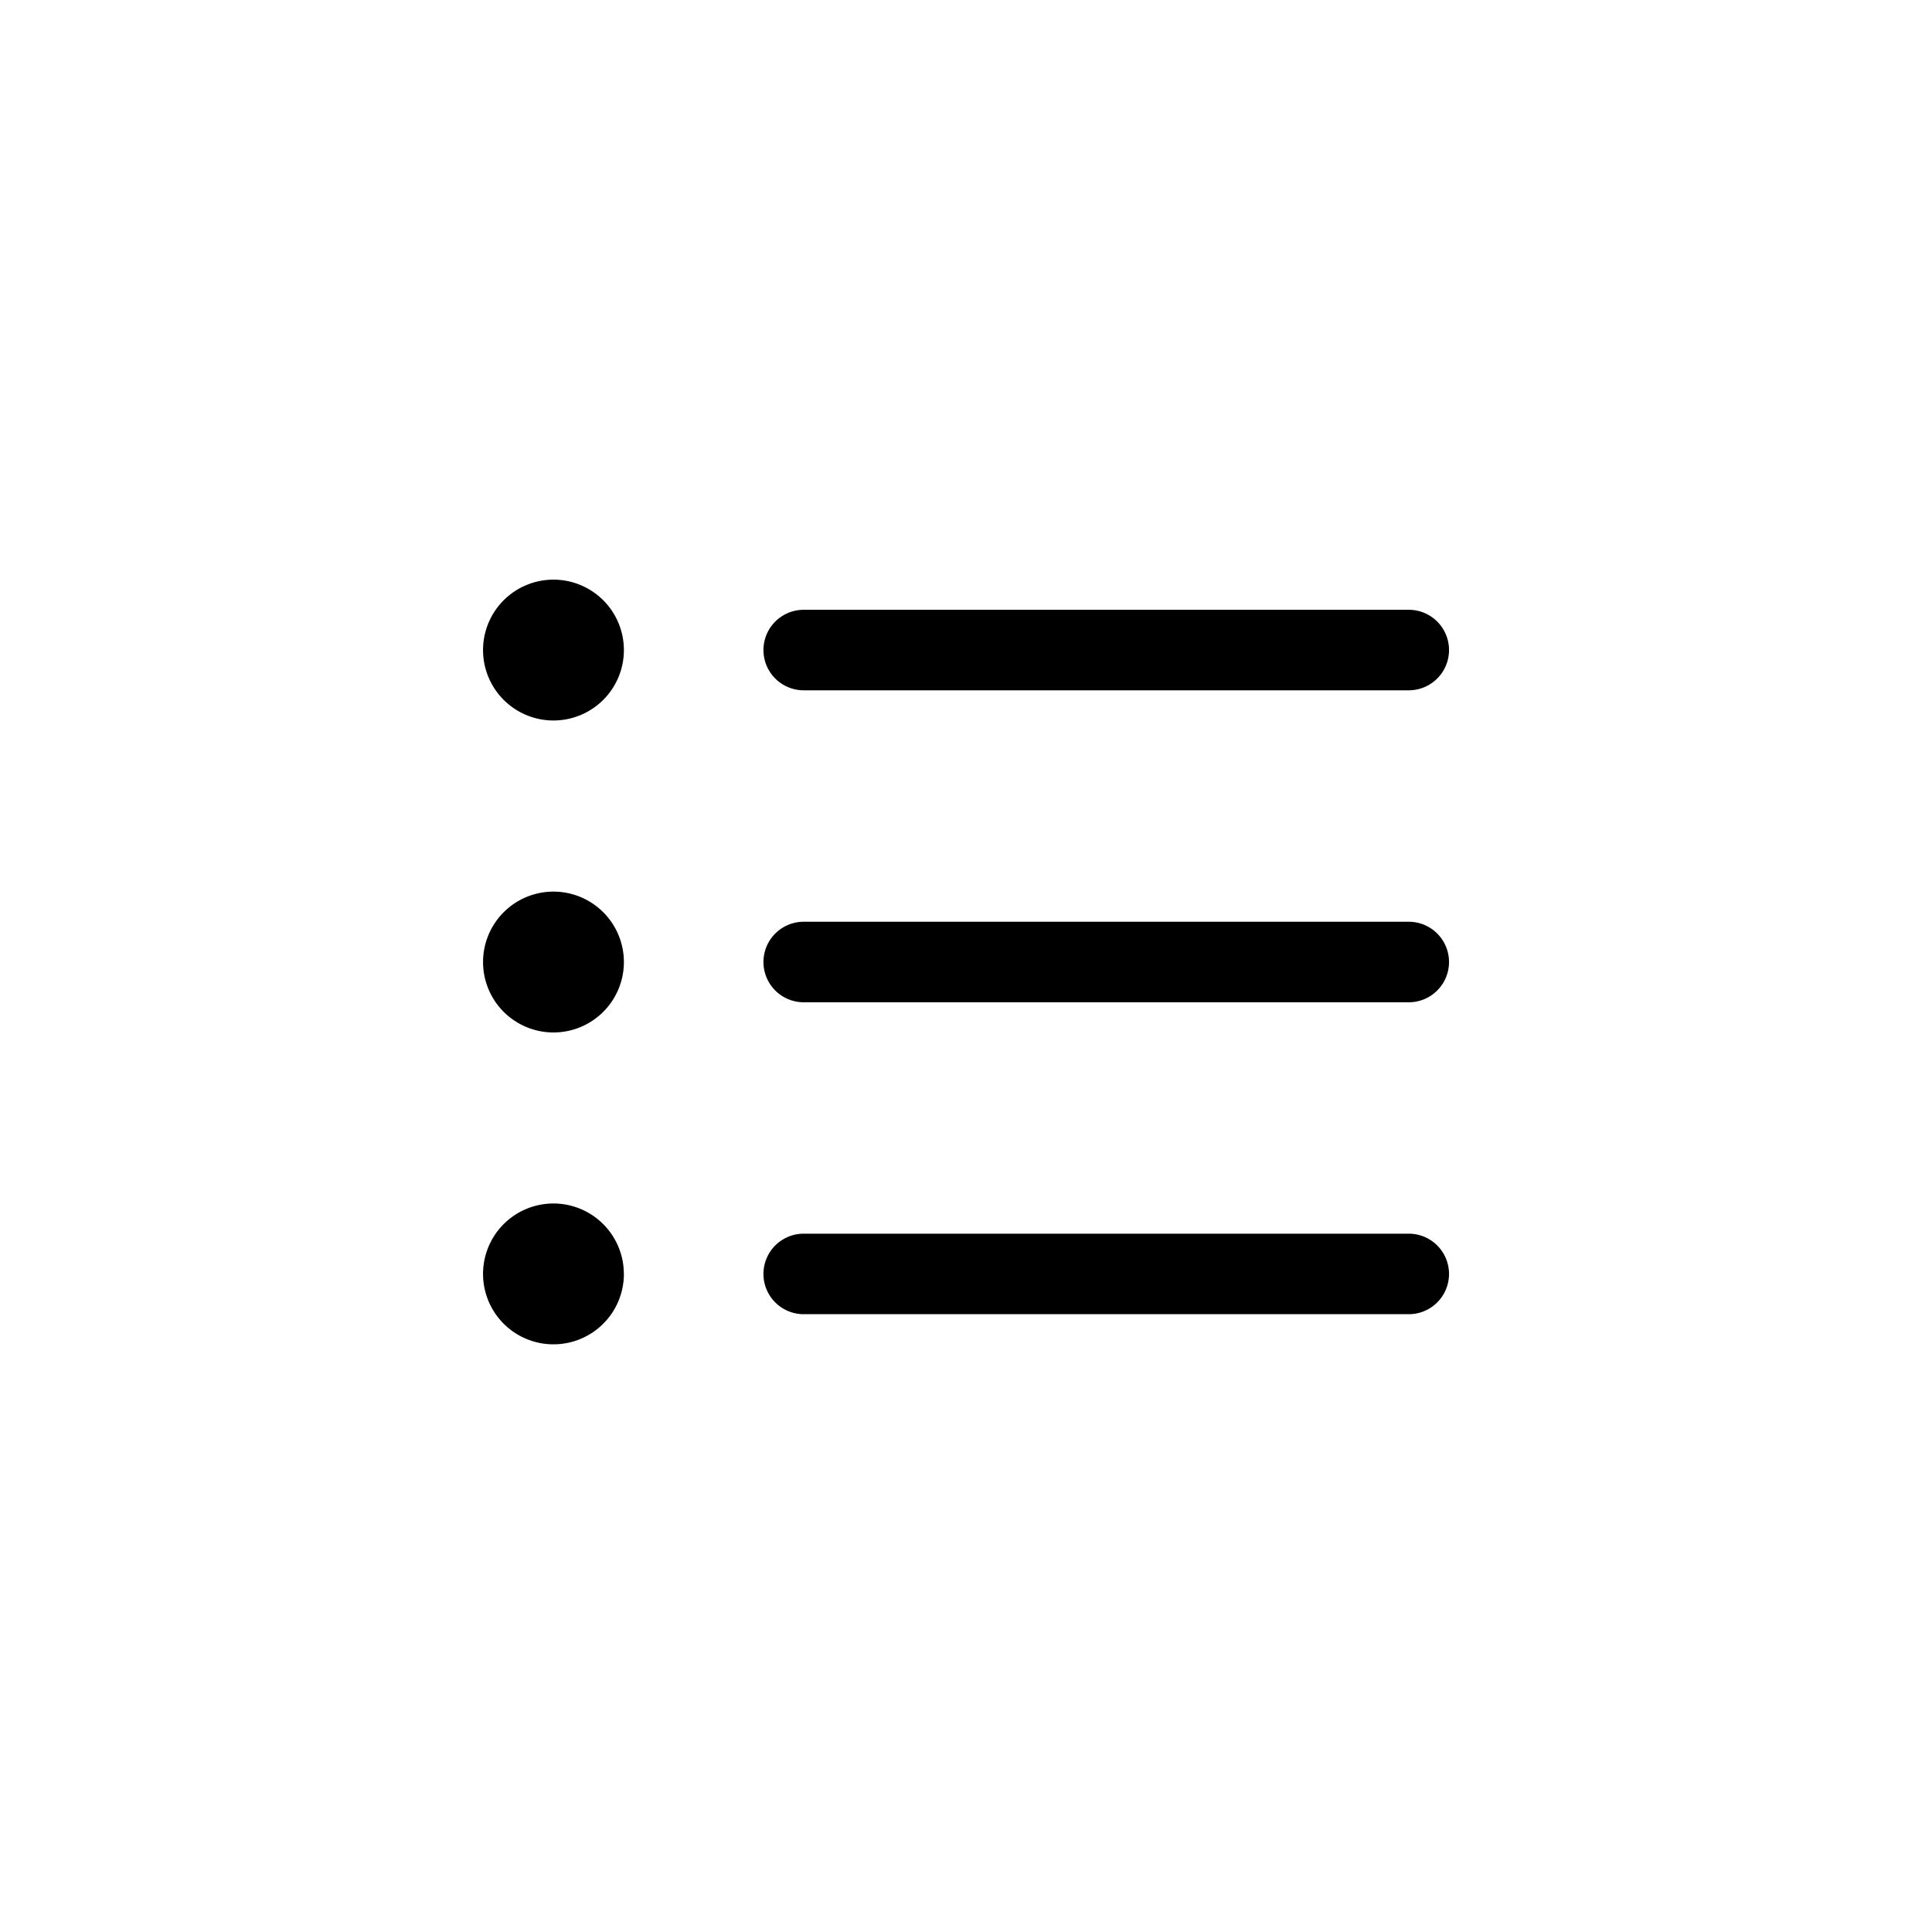 <svg xmlns="http://www.w3.org/2000/svg" width="40" height="40" viewBox="0 0 40 40">
  <g id="ico_column_list" transform="translate(-910 -2282)">
    <g id="Icon_ionic-ios-list" data-name="Icon ionic-ios-list" transform="translate(915.5 2286.688)">
      <path id="パス_1" data-name="パス 1" d="M7.417,17.49a1.458,1.458,0,1,1-1.458-1.458A1.458,1.458,0,0,1,7.417,17.49Z" transform="translate(0 -2.26)"/>
      <path id="パス_2" data-name="パス 2" d="M7.417,8.771A1.458,1.458,0,1,1,5.958,7.313,1.458,1.458,0,0,1,7.417,8.771Z"/>
      <path id="パス_3" data-name="パス 3" d="M7.417,26.208A1.458,1.458,0,1,1,5.958,24.75a1.458,1.458,0,0,1,1.458,1.458Z" transform="translate(0 -4.521)"/>
      <path id="パス_4" data-name="パス 4" d="M25.7,16.875H13.173a.833.833,0,1,0,0,1.667H25.7a.833.833,0,0,0,0-1.667Z" transform="translate(-2.033 -2.479)"/>
      <path id="パス_5" data-name="パス 5" d="M25.7,25.594H13.173a.833.833,0,0,0,0,1.667H25.7a.833.833,0,0,0,0-1.667Z" transform="translate(-2.033 -4.74)"/>
      <path id="パス_6" data-name="パス 6" d="M13.173,9.823H25.7a.833.833,0,0,0,0-1.667H13.173a.833.833,0,0,0,0,1.667Z" transform="translate(-2.033 -0.219)"/>
    </g>
    <rect id="長方形_50" data-name="長方形 50" width="40" height="40" transform="translate(910 2282)" opacity="0"/>
  </g>
</svg>
